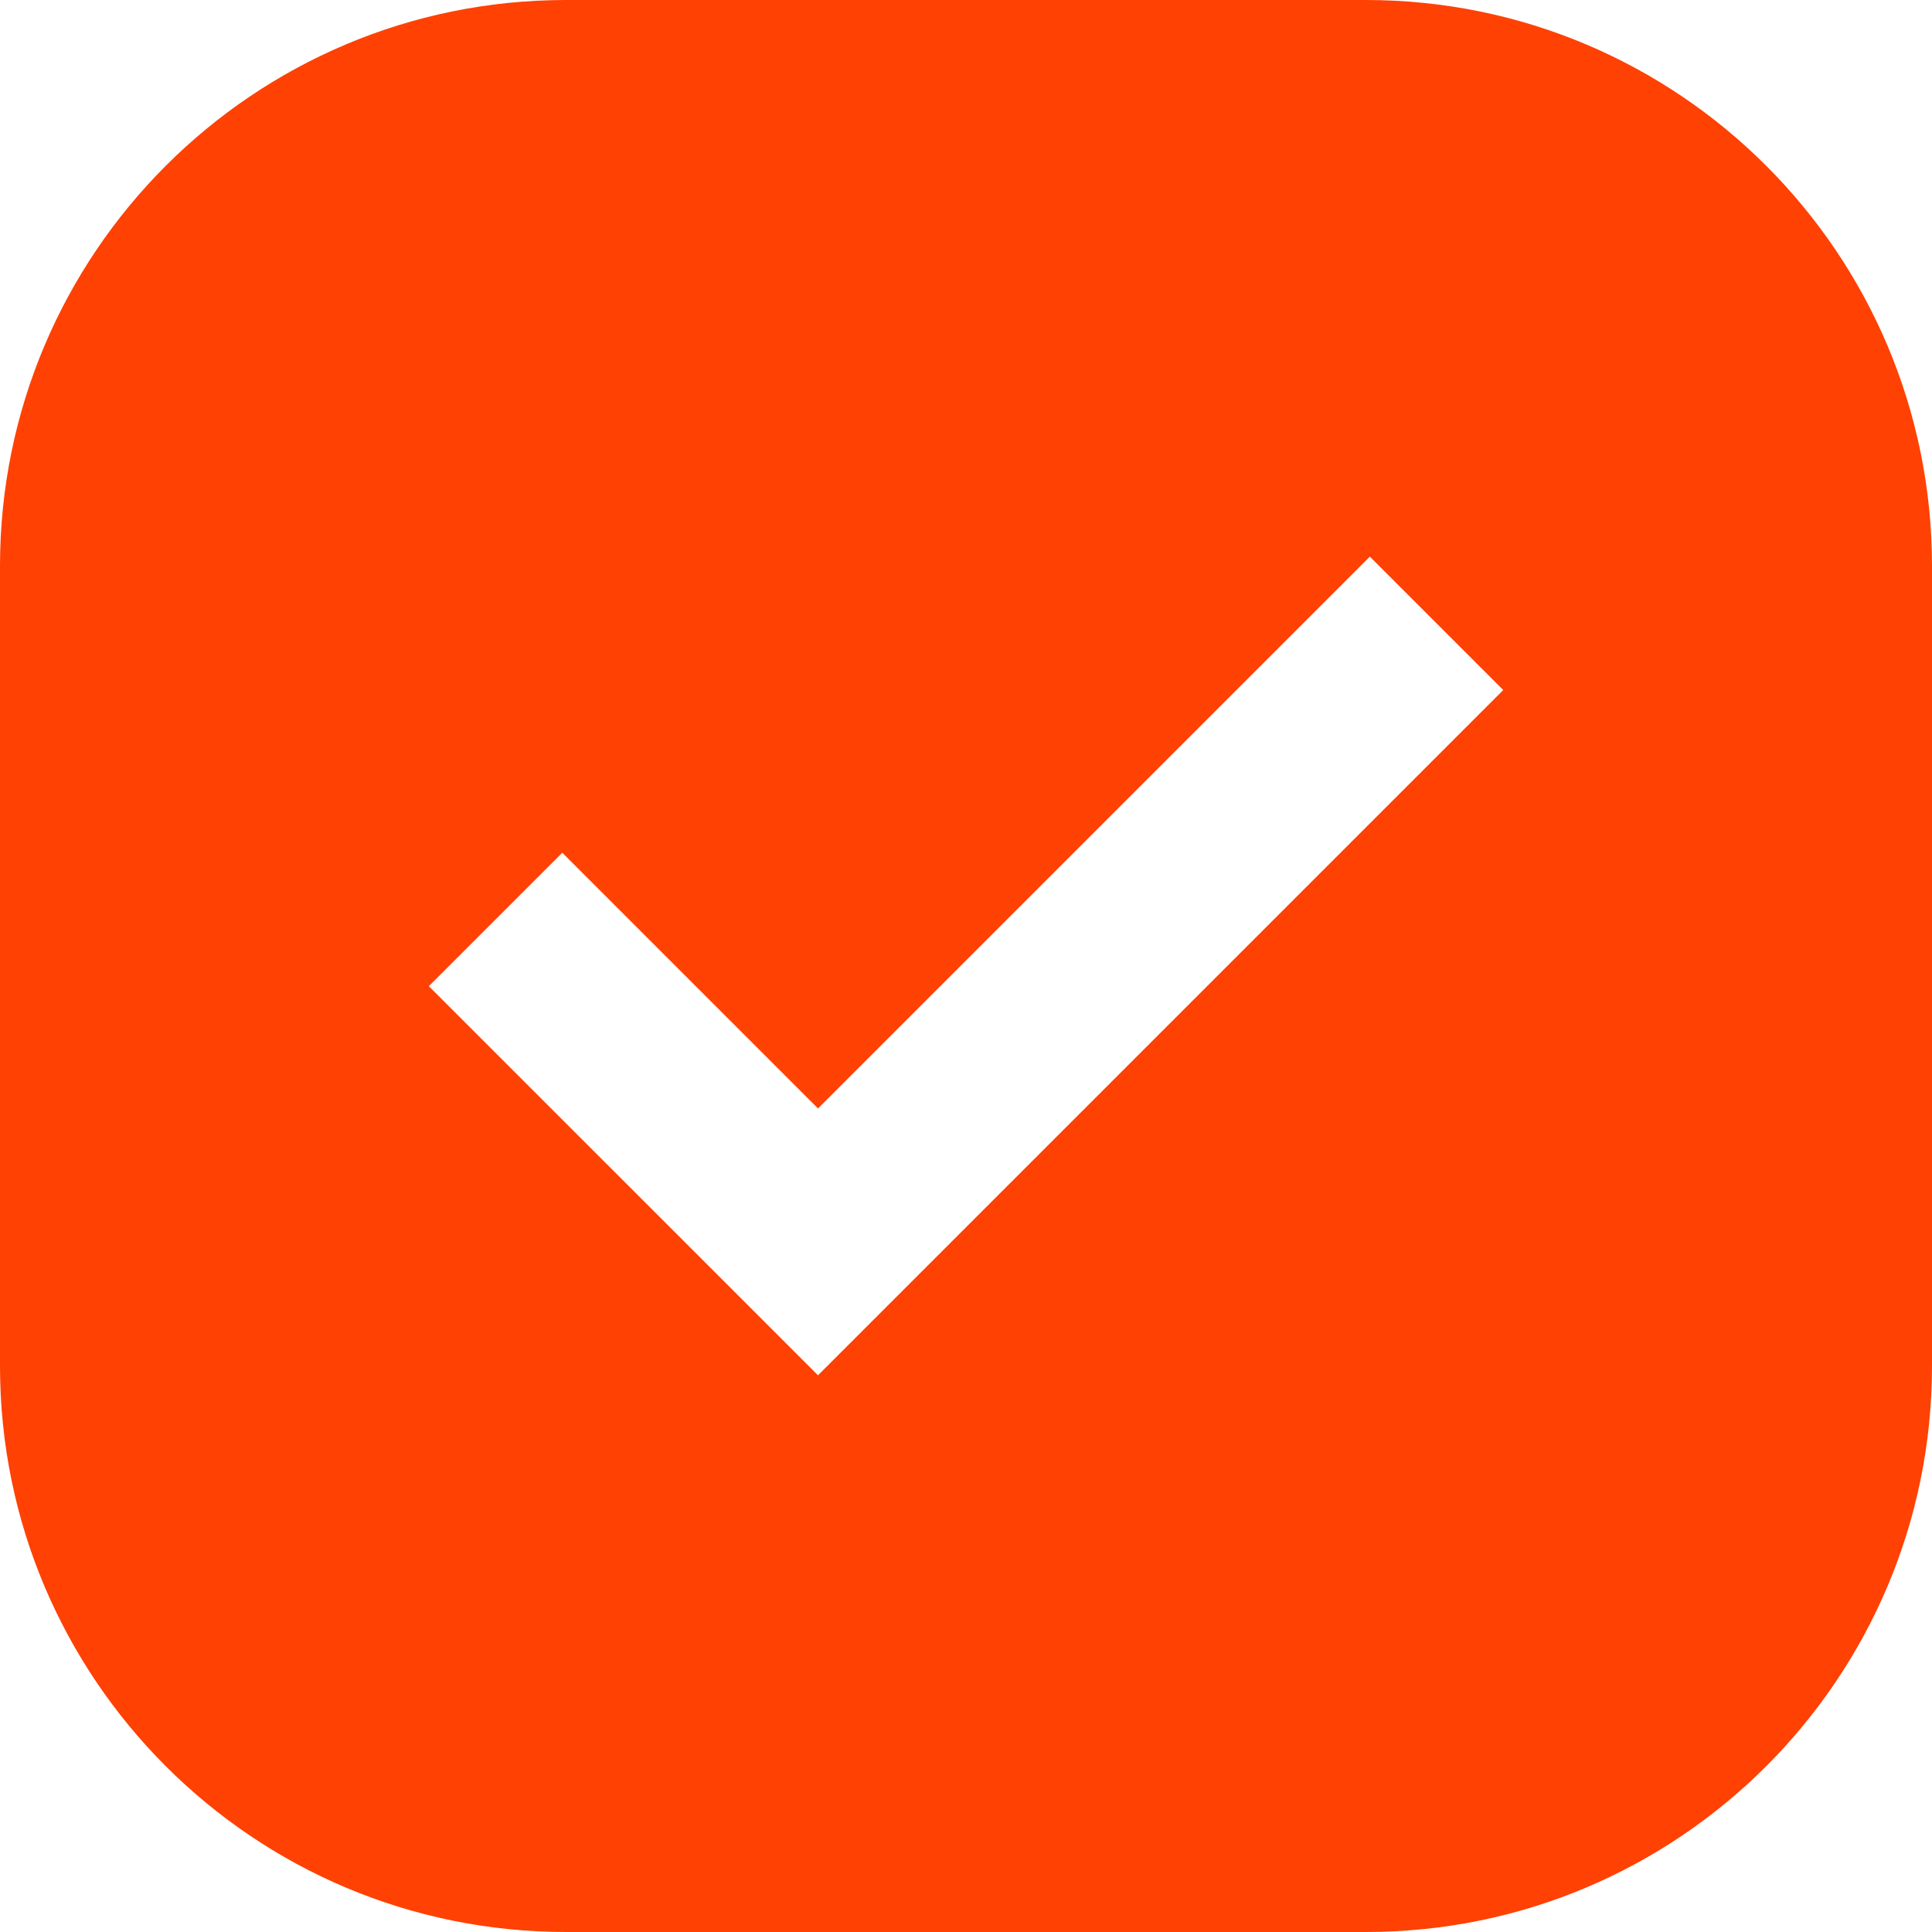 <svg width="24" height="24" viewBox="0 0 24 24" fill="none" xmlns="http://www.w3.org/2000/svg">
<g clip-path="url(#clip0_1_930)">
<path d="M16.969 0H7.031C3.148 0 0 3.148 0 7.031V16.969C0 20.852 3.148 24 7.031 24H16.969C20.852 24 24 20.852 24 16.969V7.031C24 3.148 20.852 0 16.969 0ZM10.161 17.084L5.327 12.251L6.985 10.593L10.162 13.77L17.017 6.915L18.674 8.572L10.162 17.084H10.161Z" fill="#FF4103"/>
</g>
<defs>
<clipPath id="clip0_1_930">
<rect width="24" height="24" fill="white"/>
</clipPath>
</defs>
</svg>
